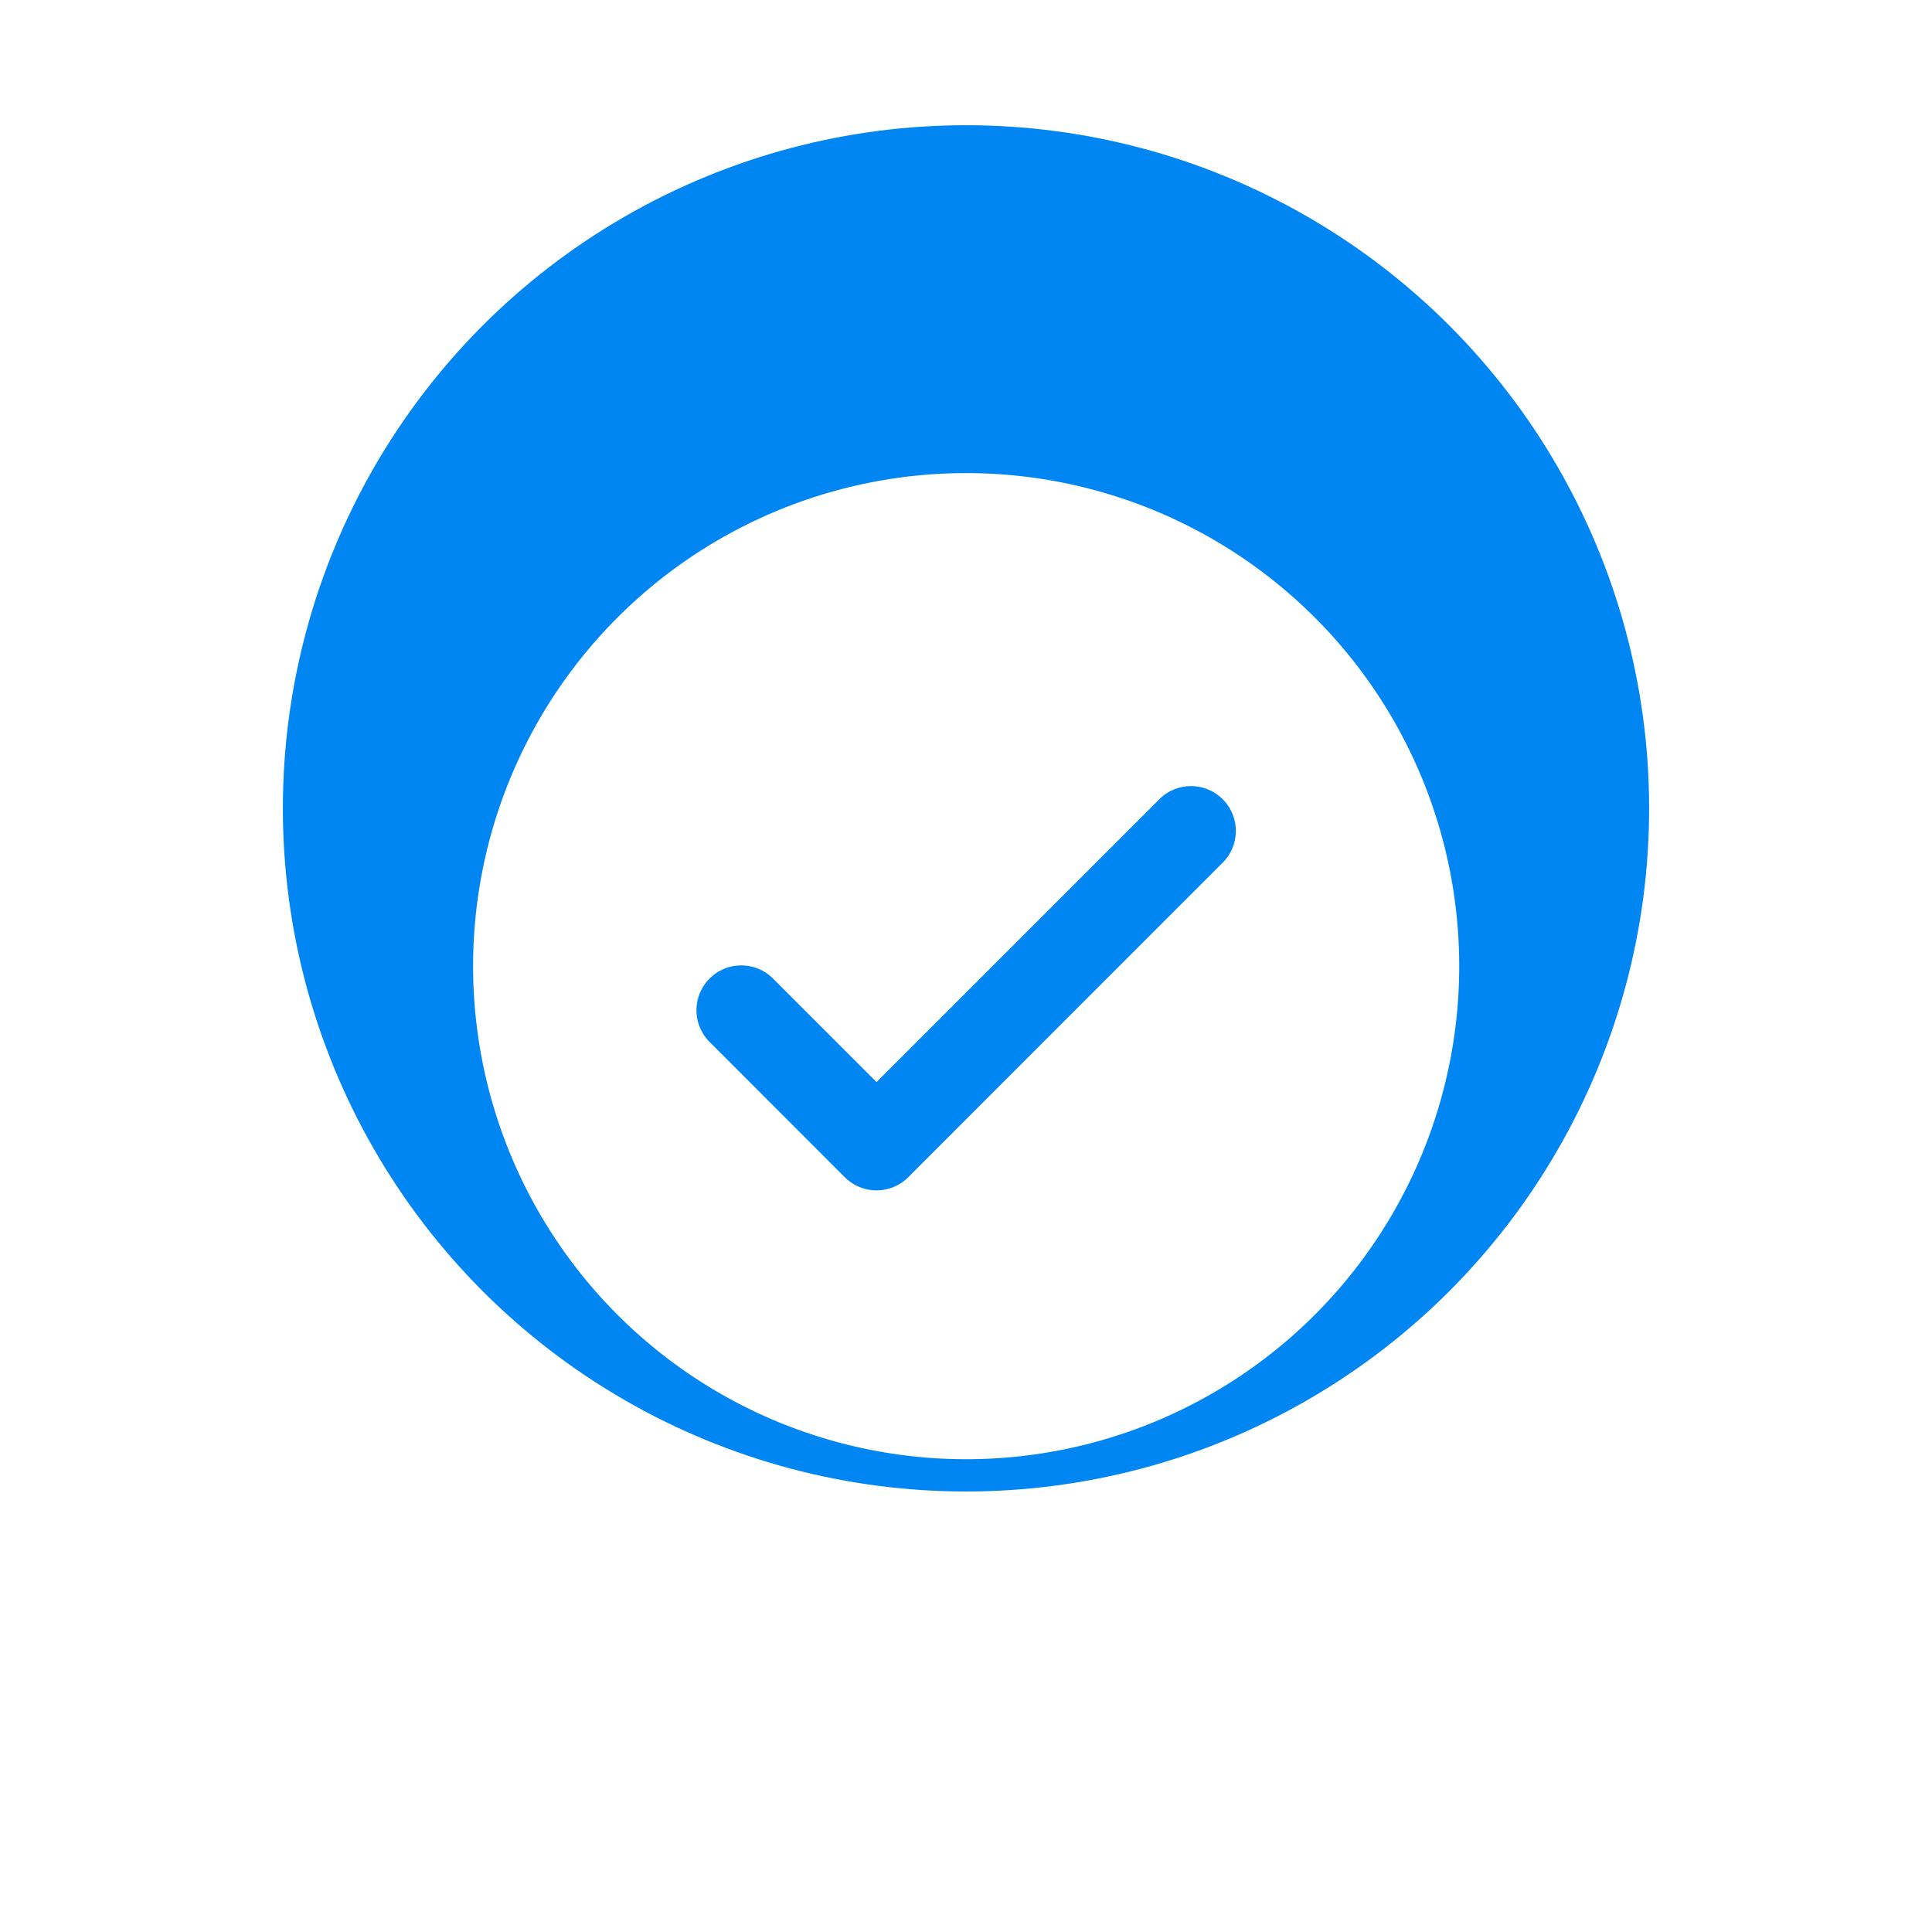 <svg xmlns="http://www.w3.org/2000/svg" xmlns:xlink="http://www.w3.org/1999/xlink" width="36.766" height="36.766" viewBox="0 0 36.766 36.766">
  <defs>
    <filter id="_9004773_tick_check_mark_accept_icon" x="0" y="0" width="36.766" height="36.766" filterUnits="userSpaceOnUse">
      <feOffset dy="3" input="SourceAlpha"/>
      <feGaussianBlur stdDeviation="3" result="blur"/>
      <feFlood flood-opacity="0.161"/>
      <feComposite operator="in" in2="blur"/>
      <feComposite in="SourceGraphic"/>
    </filter>
  </defs>
  <g id="check" transform="translate(-184.617 -1605.617)">
    <circle id="Elipse_253" data-name="Elipse 253" cx="14" cy="14" r="14" transform="translate(189 1607)" fill="#fff"/>
    <circle id="Elipse_252" data-name="Elipse 252" cx="13" cy="13" r="13" transform="translate(190 1608)" fill="#0086f3"/>
    <g transform="matrix(1, 0, 0, 1, 184.62, 1605.62)" filter="url(#_9004773_tick_check_mark_accept_icon)">
      <path id="_9004773_tick_check_mark_accept_icon-2" data-name="9004773_tick_check_mark_accept_icon" d="M10.383,1a9.383,9.383,0,1,0,9.383,9.383A9.383,9.383,0,0,0,10.383,1Zm4.868,7.427L9.28,14.4a.853.853,0,0,1-1.206,0L5.515,11.839a.853.853,0,1,1,1.206-1.206l1.956,1.956,5.368-5.368a.853.853,0,1,1,1.206,1.206Z" transform="translate(8 5)" fill="#fff"/>
    </g>
  </g>
</svg>
